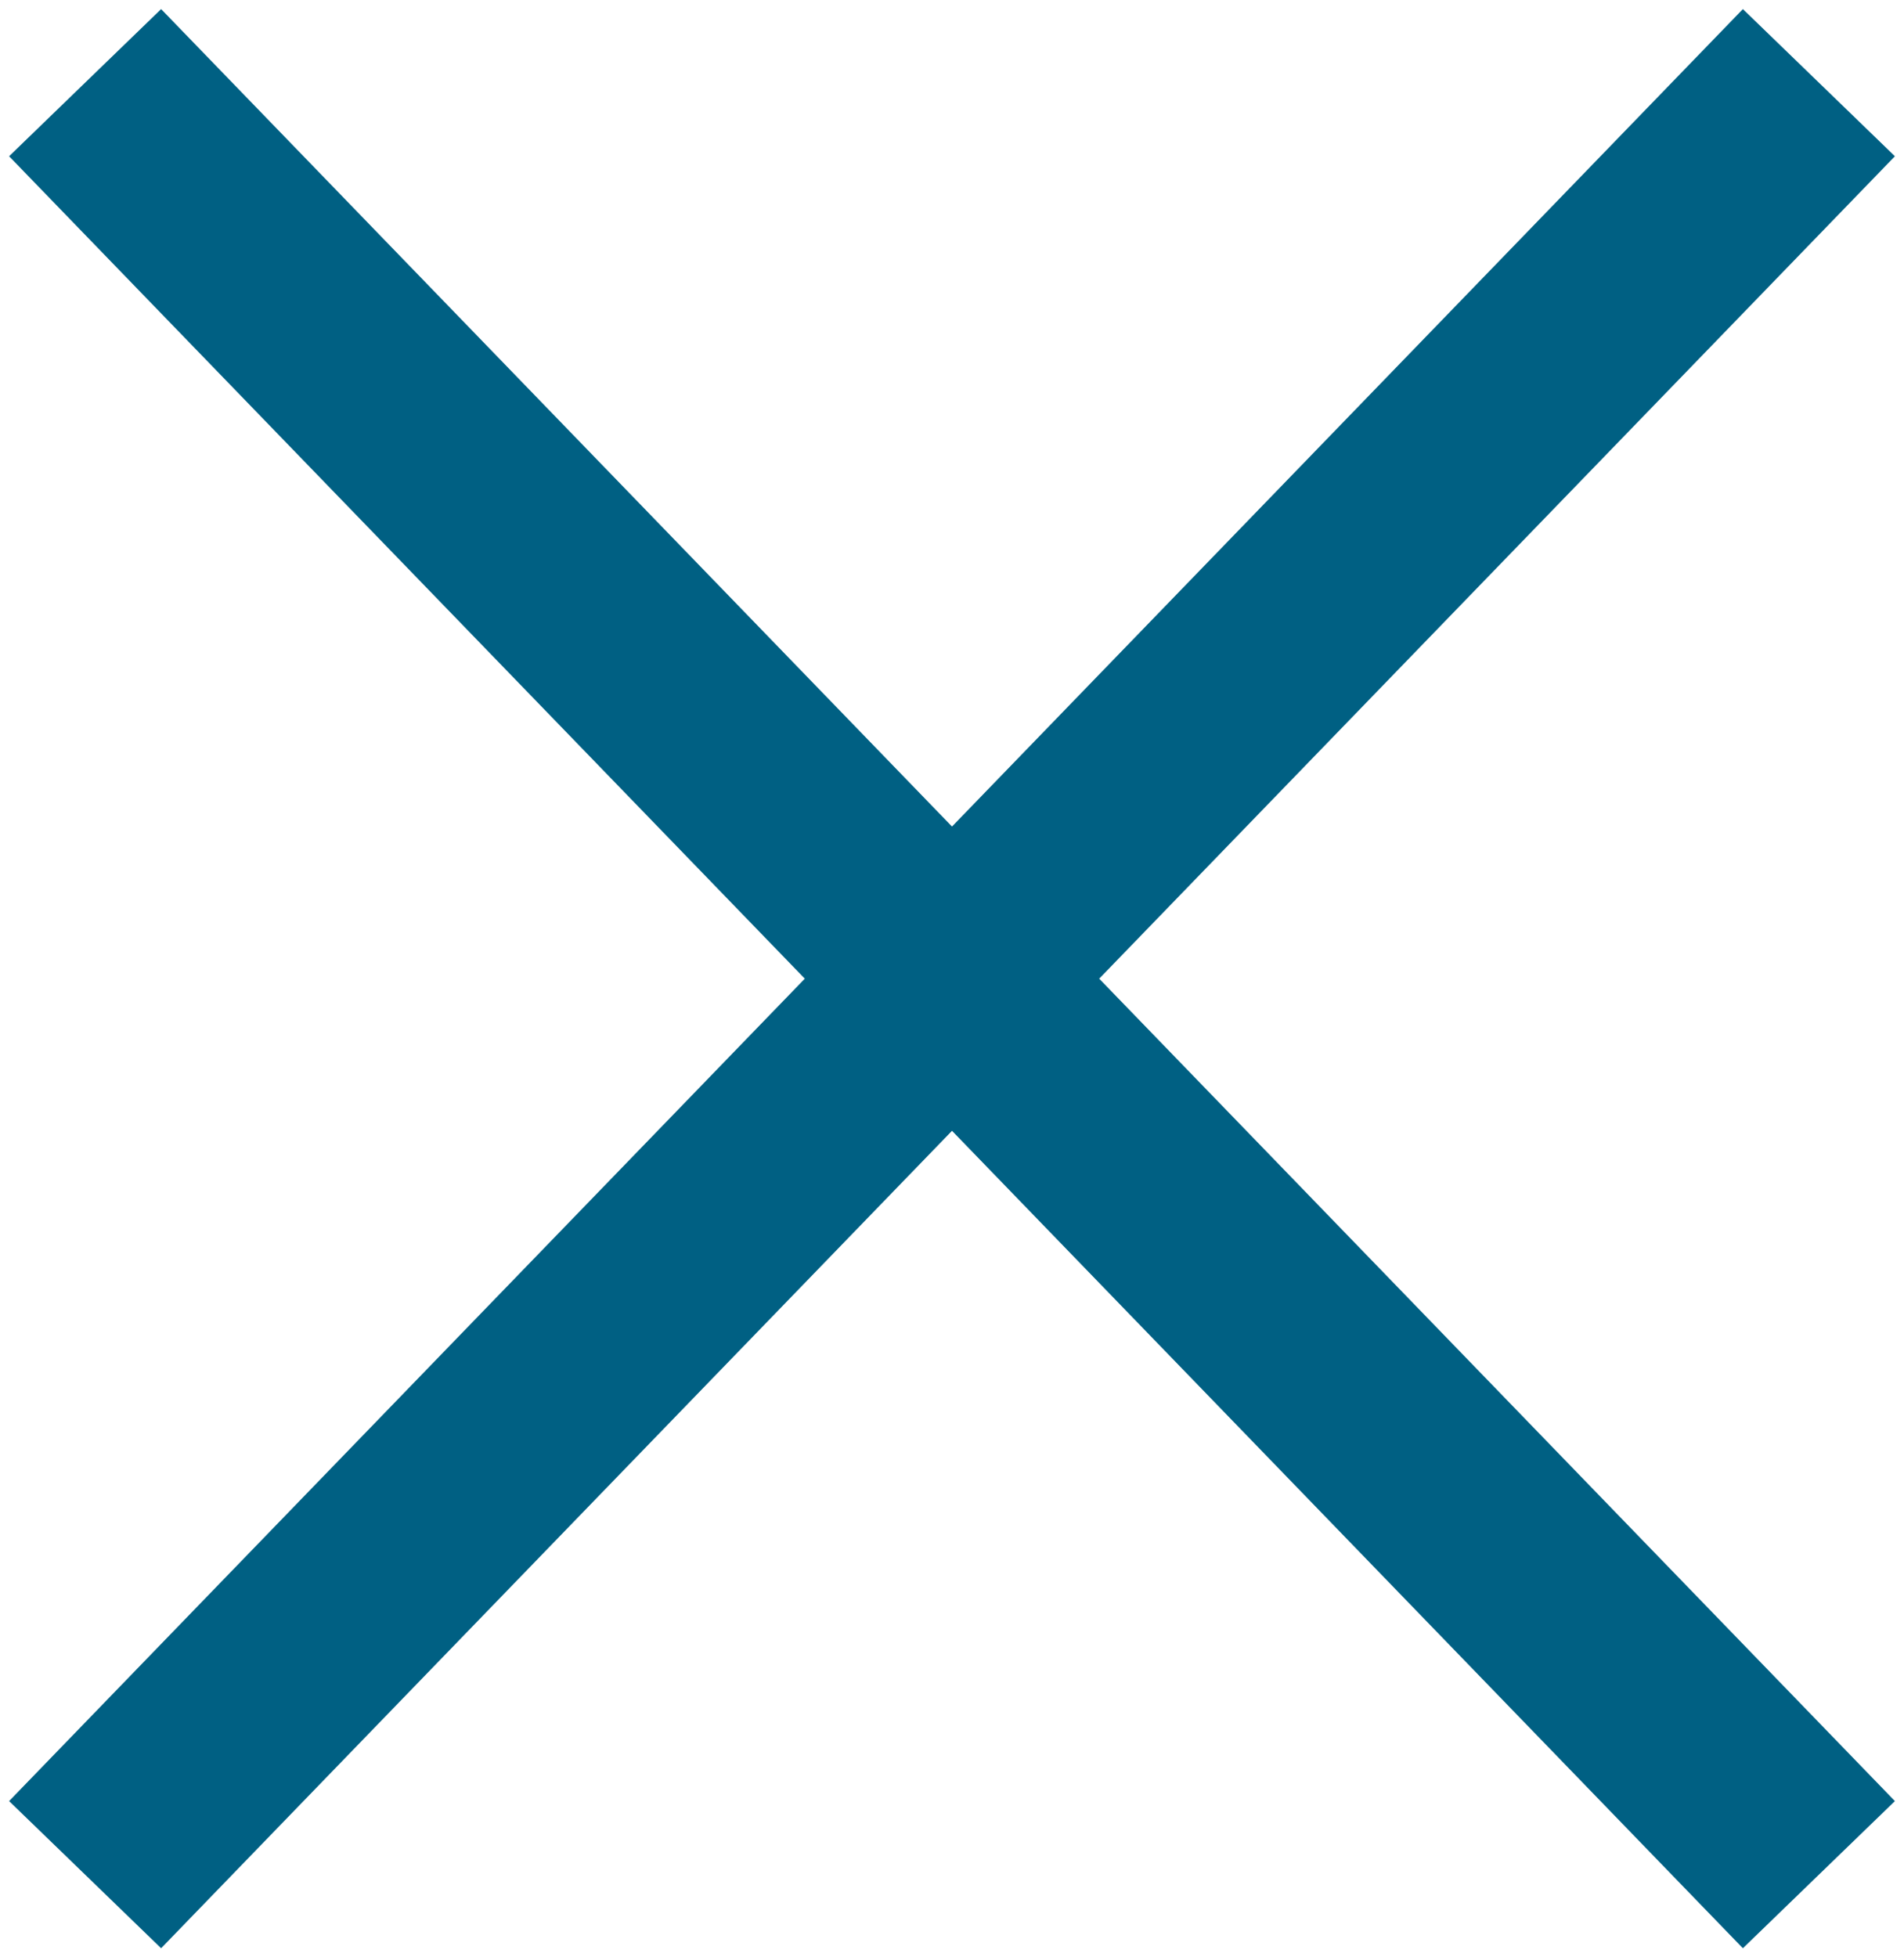 <svg width="36" height="37" viewBox="0 0 36 37" fill="none" xmlns="http://www.w3.org/2000/svg">
<path id="Vector" d="M3 34L18 18.5M18 18.5L33 3M18 18.5L33 34M18 18.5L3 3" stroke="#006083" stroke-width="4" stroke-linecap="square" stroke-linejoin="round"/>
</svg>
